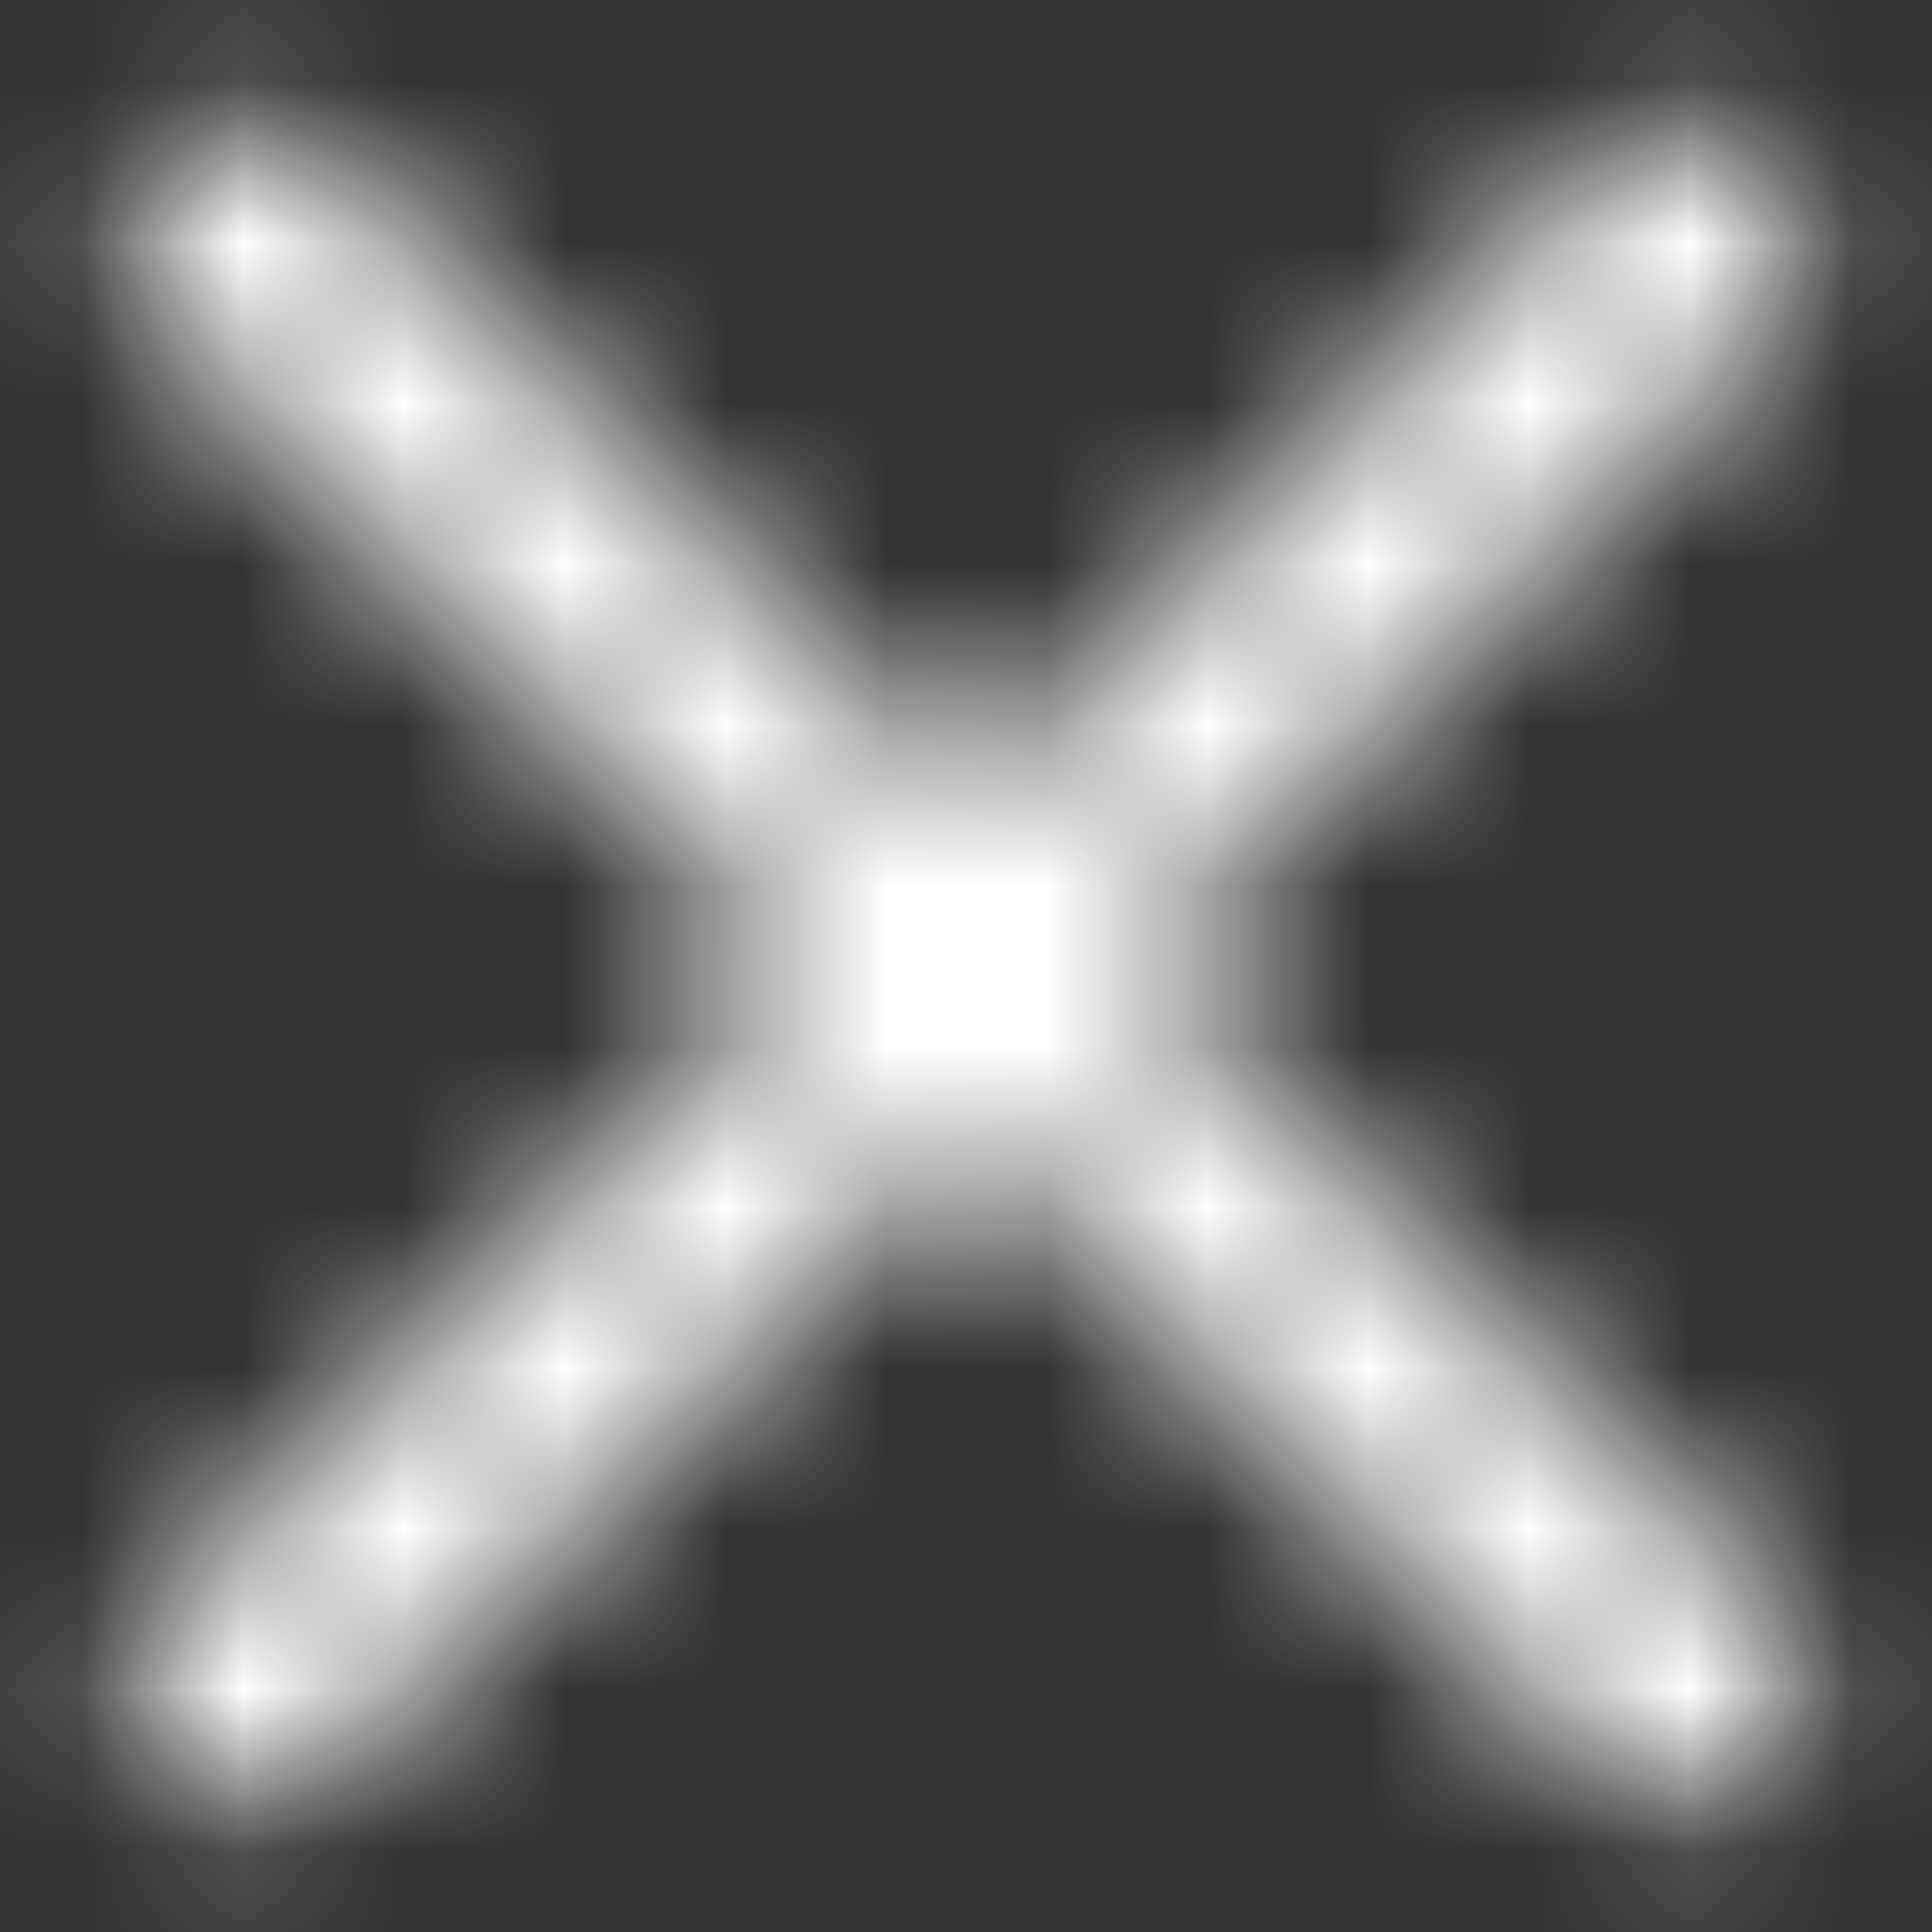 <svg width="12" height="12" viewBox="0 0 12 12" fill="none" xmlns="http://www.w3.org/2000/svg">
<rect x="0" y="0" width="12" height="12" fill="#333333" stroke="none"/>
<mask id="mask0_178_2399" style="mask-type:alpha" maskUnits="userSpaceOnUse" x="0" y="0" width="12" height="12">
<path fill-rule="evenodd" clip-rule="evenodd" d="M0.97 0.97C1.263 0.677 1.737 0.677 2.03 0.97L11.03 9.97C11.323 10.262 11.323 10.737 11.03 11.03C10.737 11.323 10.263 11.323 9.97 11.03L0.97 2.03C0.677 1.737 0.677 1.263 0.97 0.97Z" fill="#006FFD"/>
<path fill-rule="evenodd" clip-rule="evenodd" d="M11.03 0.97C10.737 0.677 10.263 0.677 9.97 0.97L0.97 9.97C0.677 10.262 0.677 10.737 0.97 11.03C1.263 11.323 1.737 11.323 2.03 11.03L11.03 2.03C11.323 1.737 11.323 1.263 11.03 0.97Z" fill="#006FFD"/>
</mask>
<g mask="url(#mask0_178_2399)">
<rect width="12" height="12" fill="white"/>
</g>
</svg>
